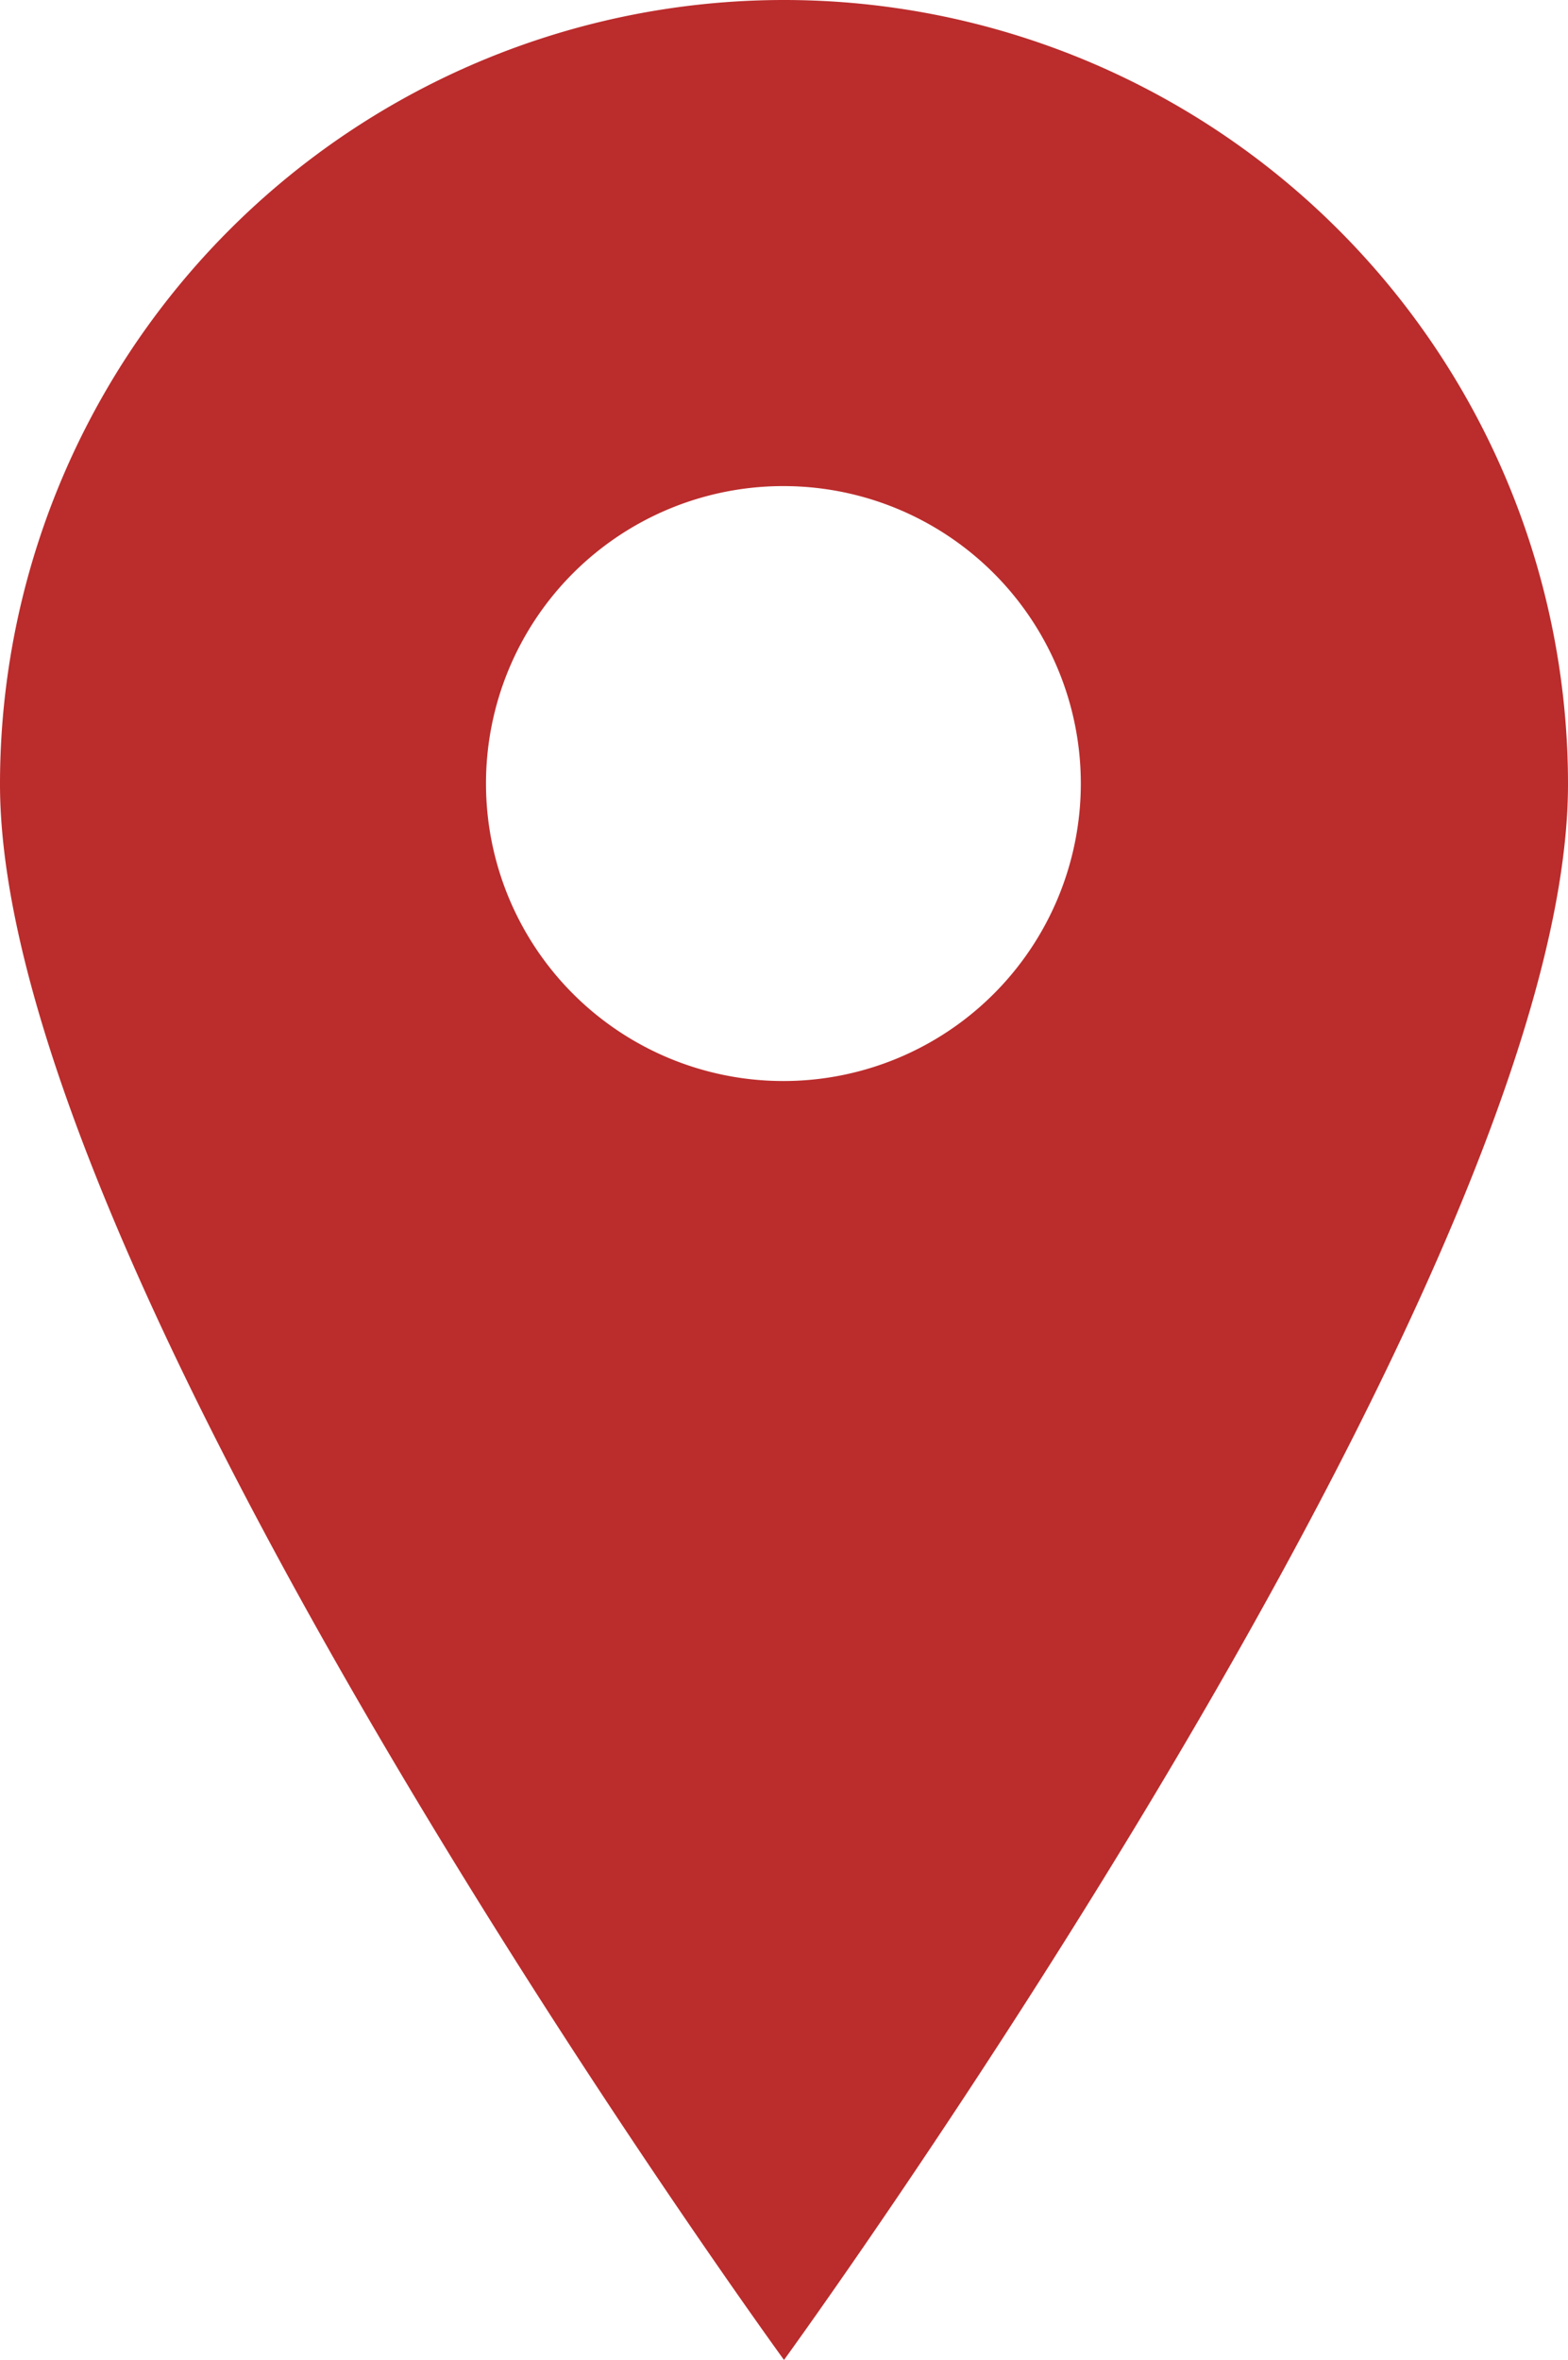 <svg xmlns="http://www.w3.org/2000/svg" width="13.228" height="19.906" viewBox="0 0 13.228 19.906"><path d="M13.228,6.614A6.614,6.614,0,0,0,0,6.614c0,4.2,6.614,13.291,6.614,13.291s6.614-9.093,6.614-13.291M6.614,4.1A2.509,2.509,0,1,1,4.1,6.614,2.508,2.508,0,0,1,6.614,4.1" fill="#bb2c2c"/></svg>